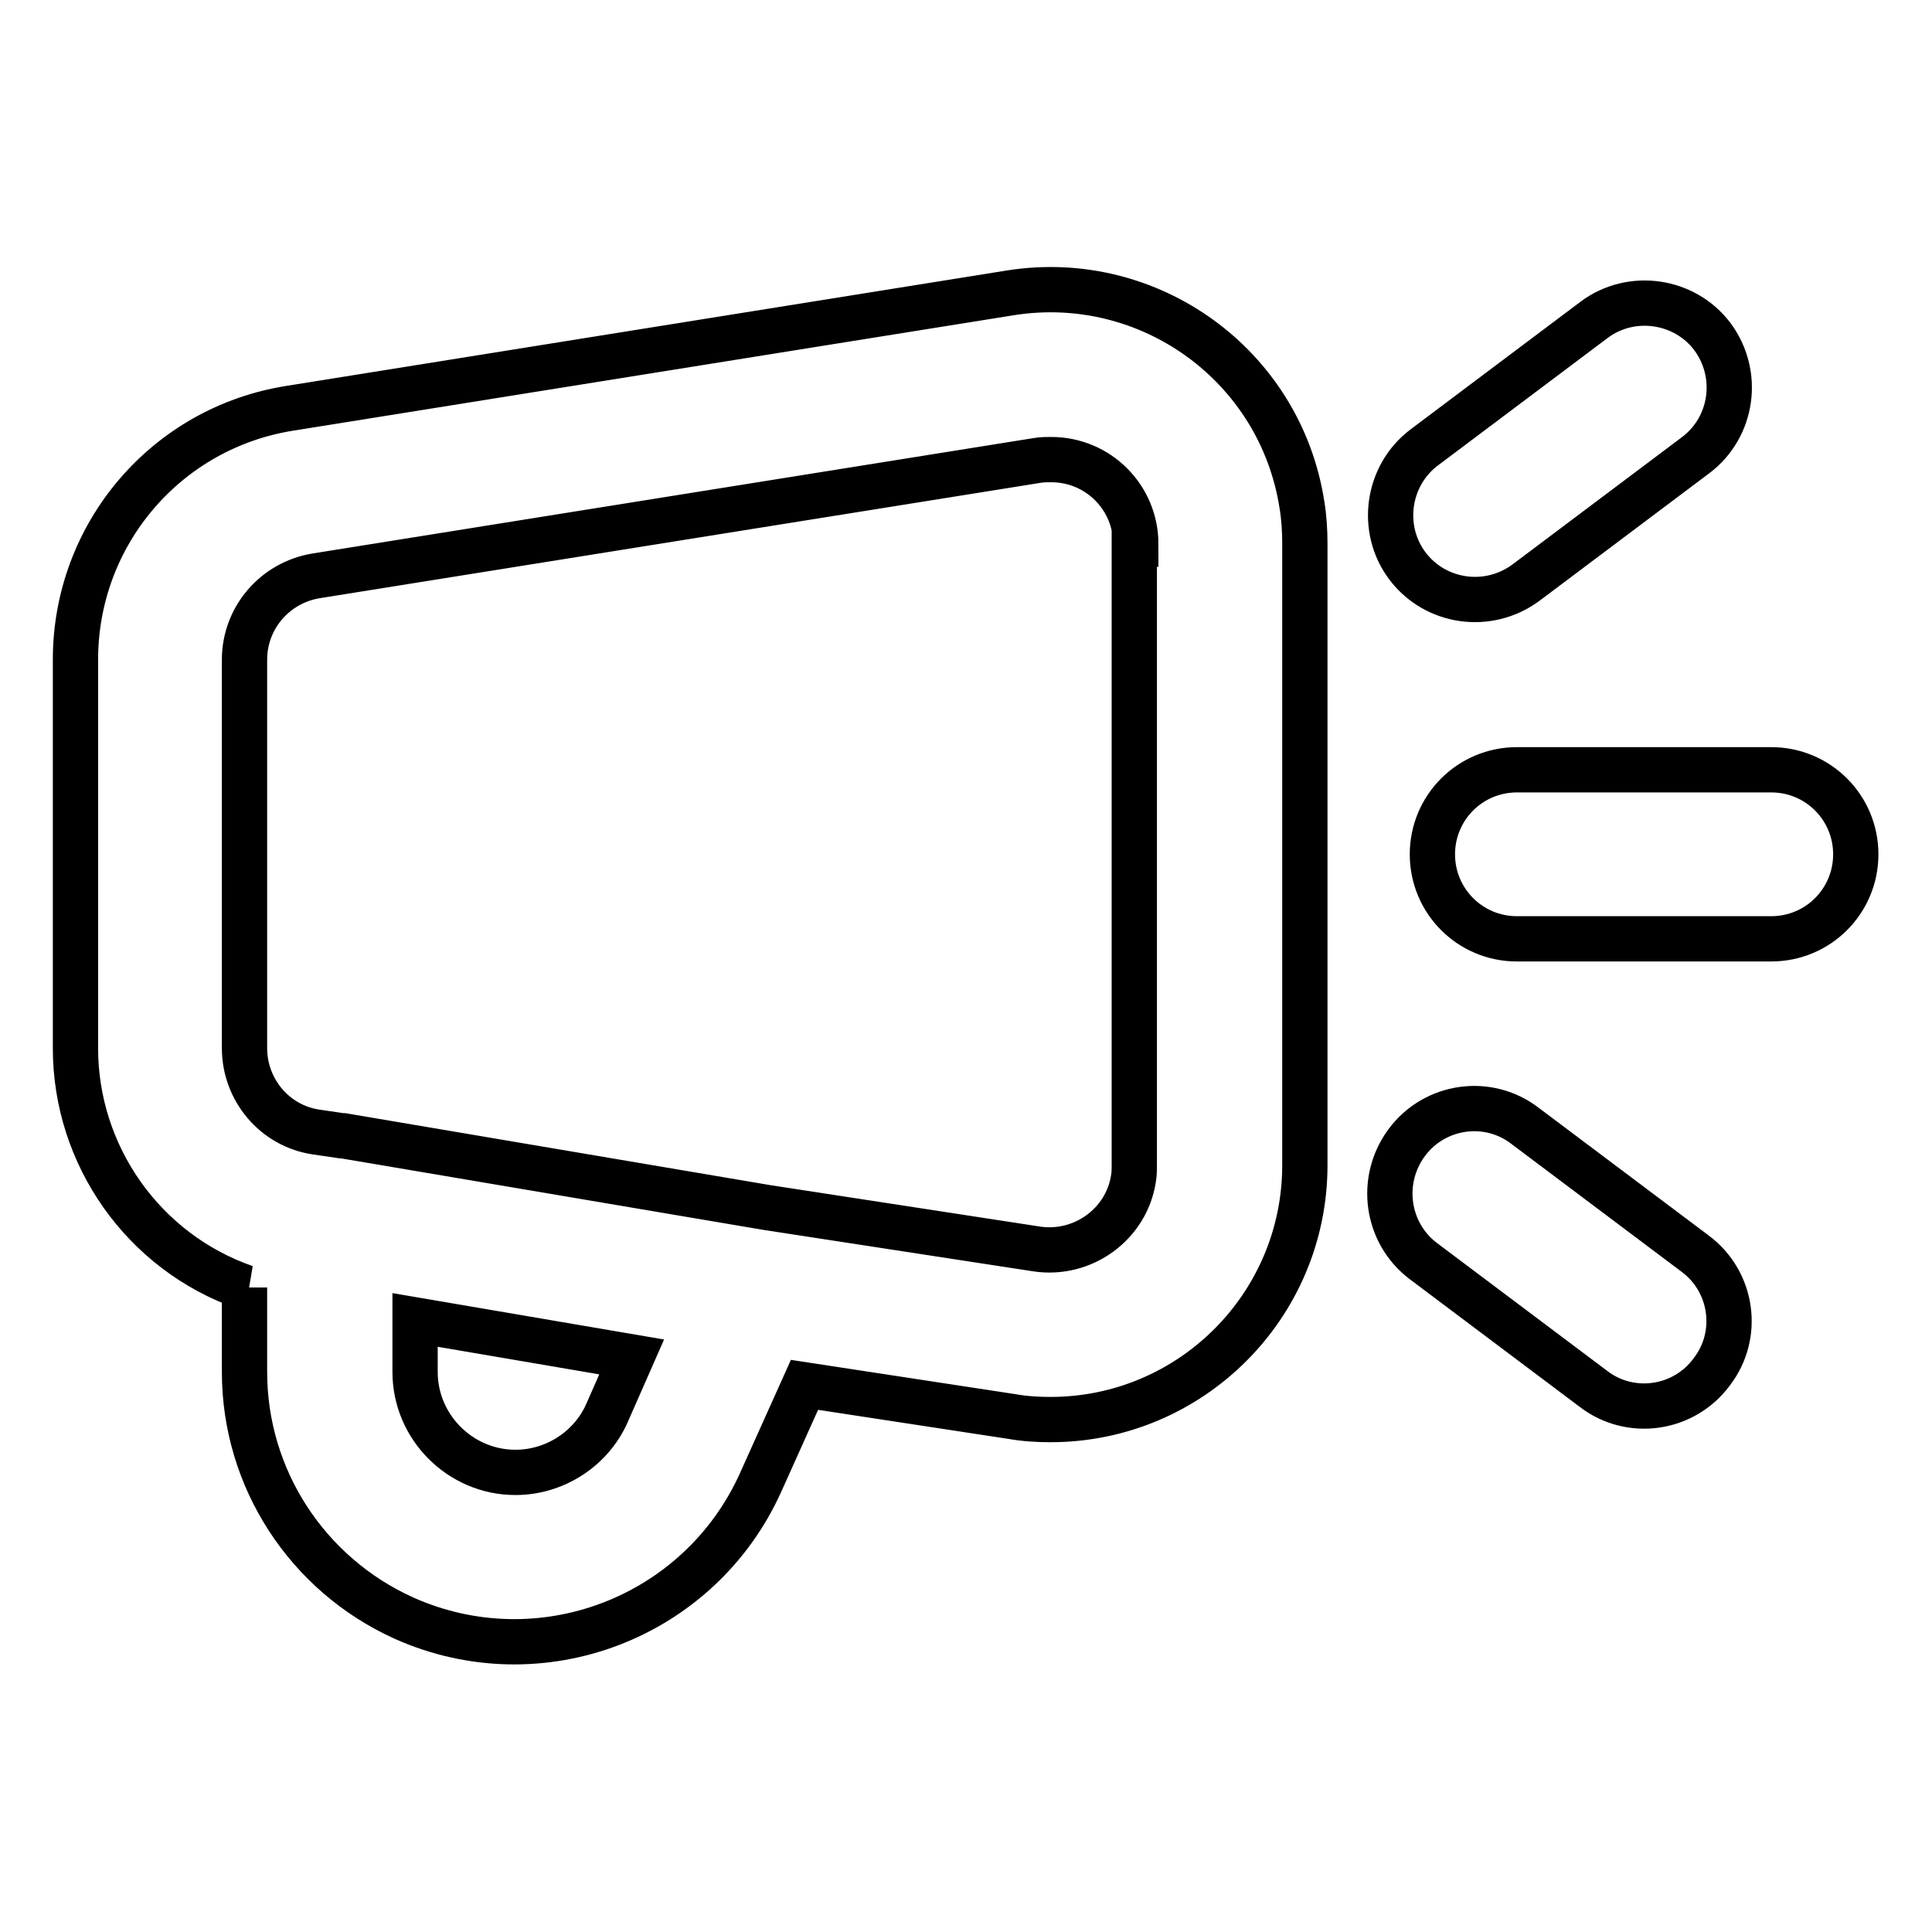 <?xml version="1.0" encoding="utf-8"?>
<!-- Svg Vector Icons : http://www.onlinewebfonts.com/icon -->
<!DOCTYPE svg PUBLIC "-//W3C//DTD SVG 1.1//EN" "http://www.w3.org/Graphics/SVG/1.1/DTD/svg11.dtd">
<svg version="1.1" xmlns="http://www.w3.org/2000/svg" xmlns:xlink="http://www.w3.org/1999/xlink" x="0px" y="0px" viewBox="0 0 256 256" enable-background="new 0 0 256 256" xml:space="preserve">
<g> <path stroke-width="6" fill-opacity="0" stroke="#000000"  d="M150.5,72.1c0-6.2-5-11.2-11.2-11.2c-0.6,0-1.2,0-1.8,0.1L41.9,76.3c-5.5,0.9-9.5,5.6-9.5,11.1v51.5 c0,5.5,4,10.3,9.5,11.1l3.4,0.5l0.2,0l56.1,9.5l35.8,5.5c6.1,0.9,11.9-3.3,12.8-9.4c0.1-0.6,0.1-1.1,0.1-1.7V72.1z M83.7,179.8 L55,174.9v6.9c0,7.3,6,13.3,13.3,13.3c5.2,0,10-3.1,12.1-7.8L83.7,179.8L83.7,179.8z M32.5,170.6C19,165.9,10,153.1,10,138.9V87.4 c0-16.6,12-30.7,28.4-33.3l95.5-15.3c18.4-2.9,35.7,9.6,38.6,28c0.3,1.8,0.4,3.5,0.4,5.3v82.3c0,18.6-15.1,33.7-33.7,33.7 c-1.7,0-3.4-0.1-5.1-0.4l-27.5-4.2l-5.8,12.9c-8.1,18-29.2,26.1-47.3,18c-12.8-5.8-21.1-18.5-21.1-32.6V170.6L32.5,170.6z  M226.9,44.6c3.7,5,2.7,12-2.2,15.7l0,0l-22.5,16.9c-5,3.7-12,2.7-15.7-2.2s-2.7-12,2.2-15.7l22.5-16.9 C216.1,38.7,223.2,39.7,226.9,44.6L226.9,44.6z M189.8,113.2c0-6.2,5-11.2,11.2-11.2l0,0h33.7c6.2,0,11.2,5,11.2,11.2 s-5,11.2-11.2,11.2l0,0H201C194.8,124.4,189.8,119.4,189.8,113.2L189.8,113.2z M186.4,151.4c3.7-5,10.8-6,15.7-2.2l0,0l22.5,16.9 c5,3.7,6,10.8,2.2,15.7c-3.7,5-10.8,6-15.7,2.2l0,0l-22.5-16.9C183.7,163.4,182.7,156.4,186.4,151.4L186.4,151.4z"/></g>
</svg>